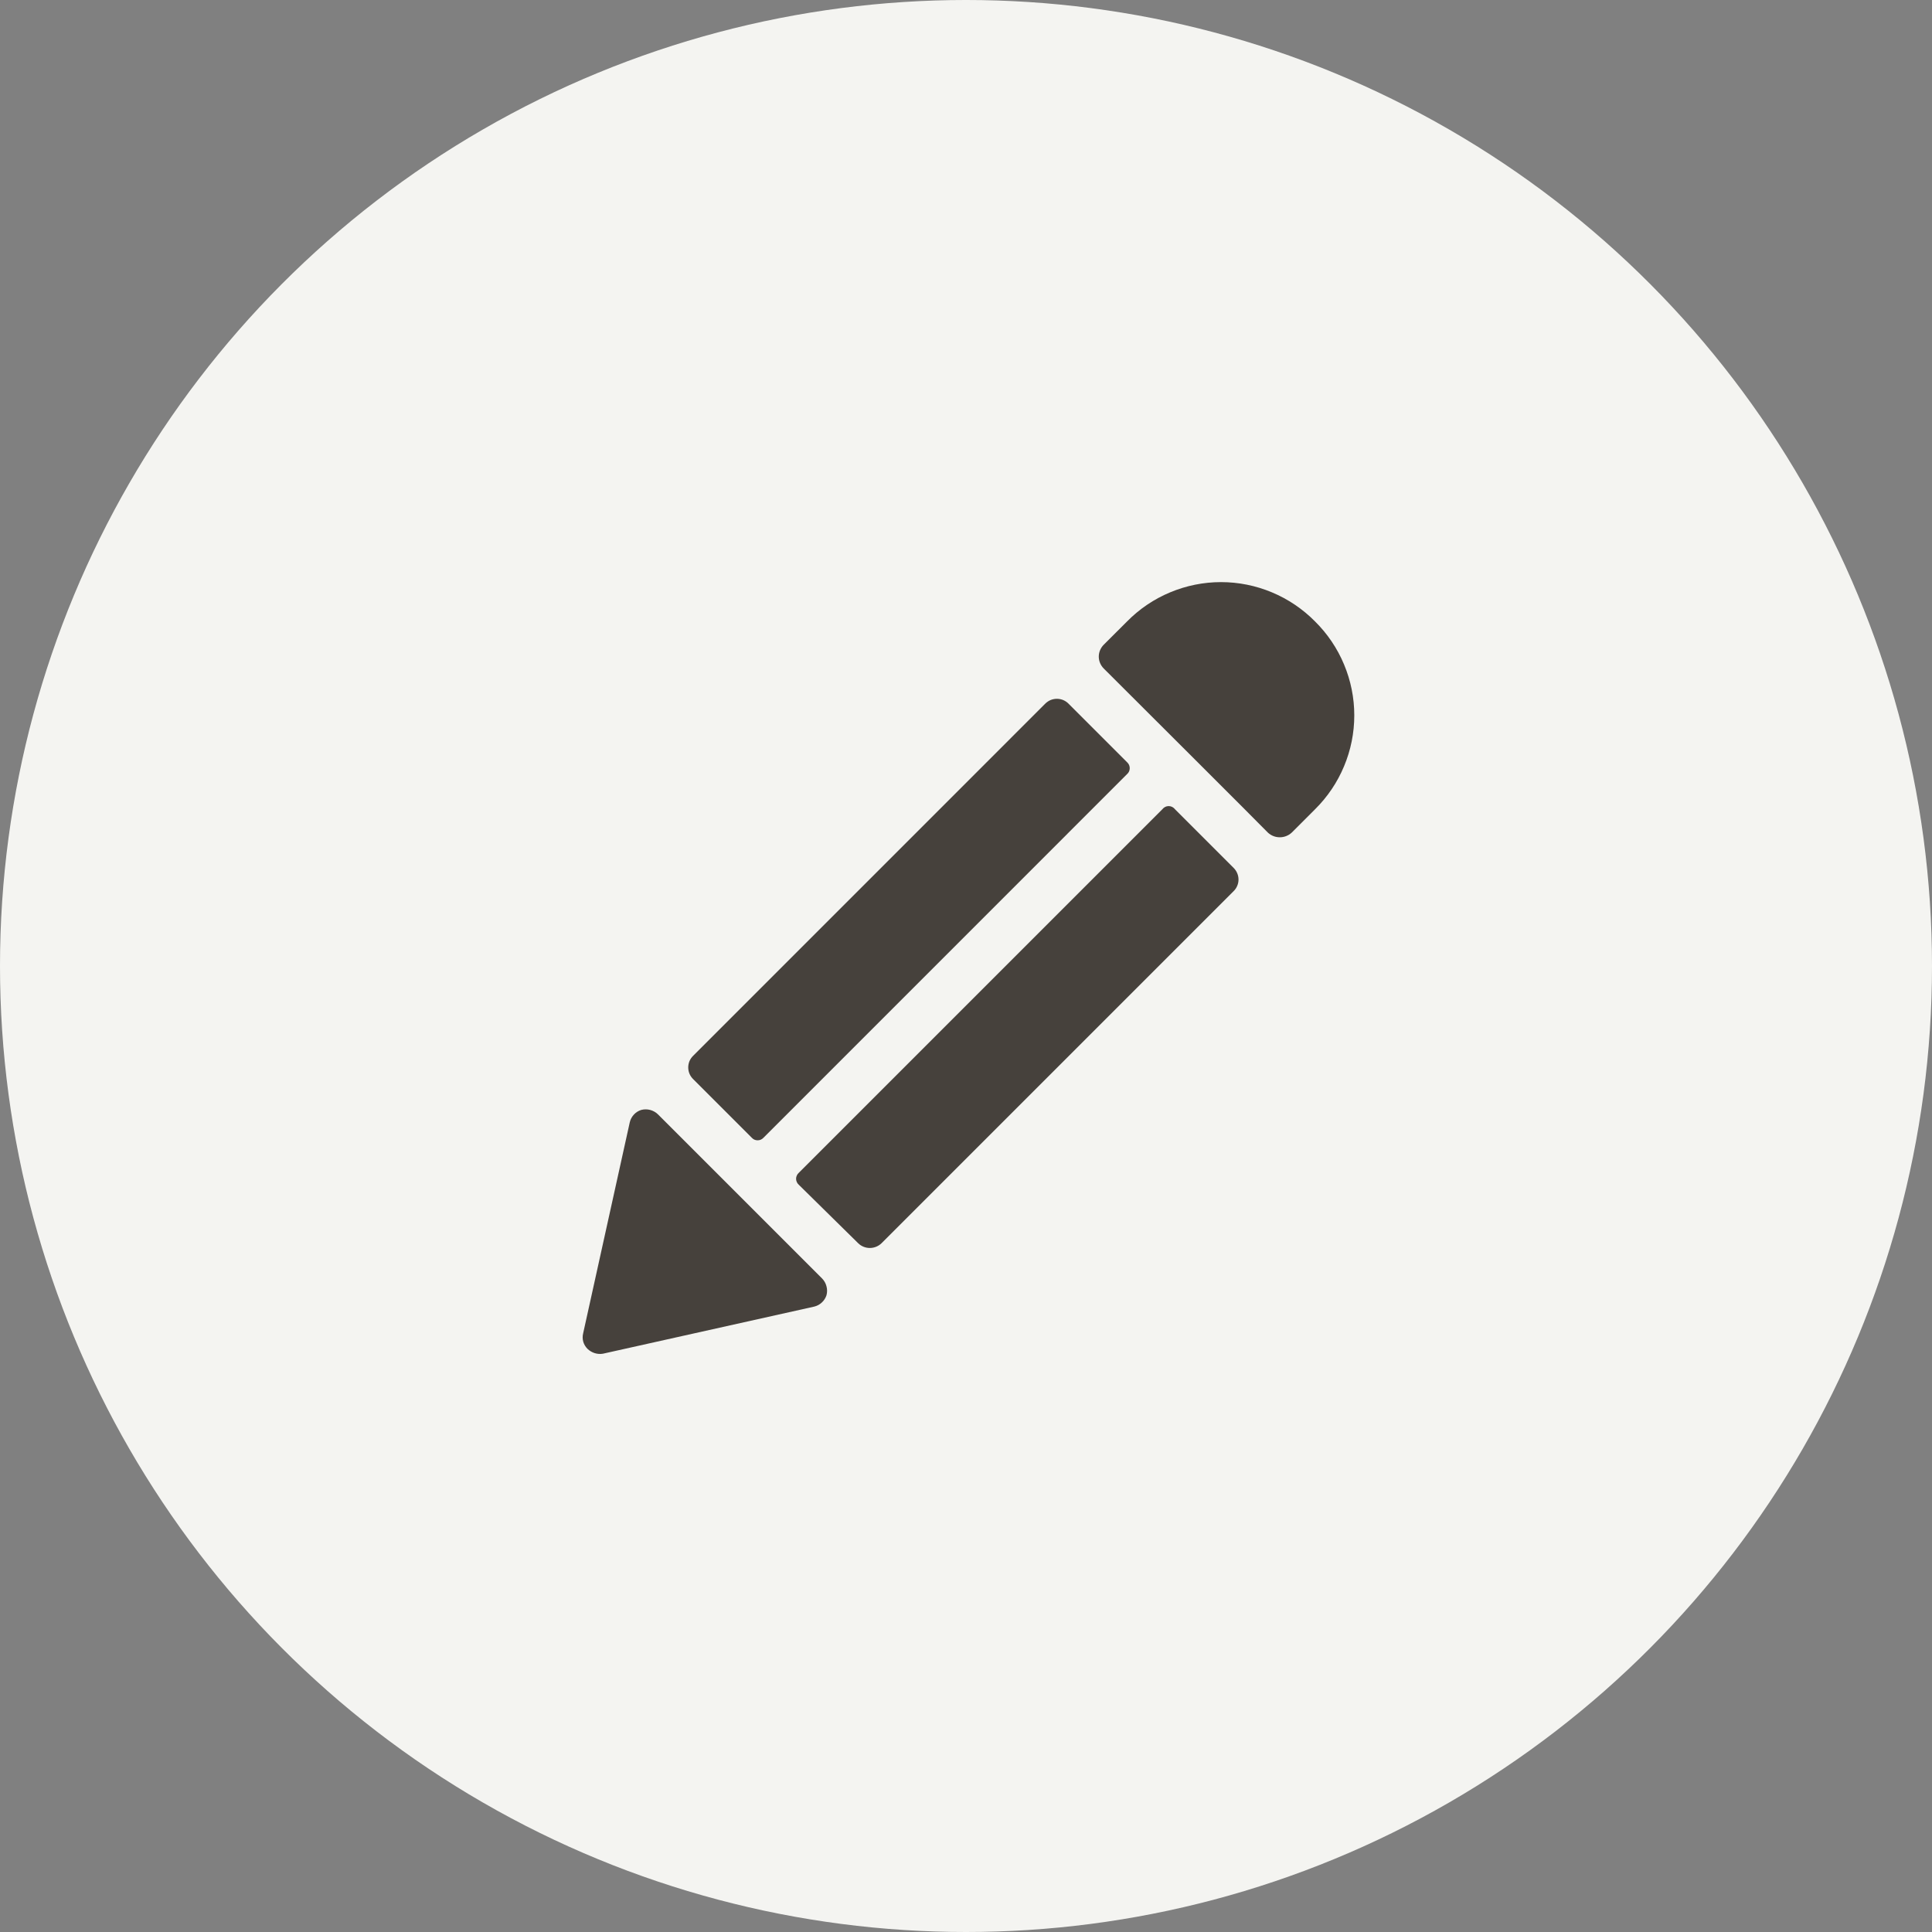 <?xml version="1.0" encoding="UTF-8"?>
<svg xmlns="http://www.w3.org/2000/svg" width="40" height="40" viewBox="0 0 40 40" fill="none">
  <rect x="0" y="0" width="40" height="40" fill="#808080" stroke="none"/>
  <g clip-path="url(#clip0_96_11951)">
    <circle cx="20" cy="20" r="20" fill="#F4F4F1"></circle>
    <path d="M13.622 23.071C13.577 23.027 13.521 22.996 13.461 22.98C13.4 22.964 13.336 22.964 13.276 22.98C13.218 22.998 13.165 23.031 13.124 23.076C13.082 23.121 13.053 23.175 13.039 23.235L12.073 27.608C12.059 27.665 12.06 27.724 12.076 27.78C12.092 27.835 12.123 27.886 12.164 27.927C12.206 27.967 12.256 27.997 12.312 28.015C12.367 28.032 12.426 28.037 12.483 28.027L16.857 27.052C16.916 27.038 16.97 27.009 17.015 26.967C17.06 26.926 17.093 26.873 17.112 26.816C17.128 26.755 17.128 26.691 17.111 26.63C17.096 26.57 17.064 26.514 17.02 26.469L13.622 23.071Z" fill="#46413C"></path>
    <path d="M24.064 16.756L16.538 24.282C16.52 24.298 16.506 24.317 16.497 24.338C16.487 24.359 16.482 24.382 16.482 24.405C16.482 24.429 16.487 24.452 16.497 24.473C16.506 24.494 16.52 24.513 16.538 24.529L17.768 25.74C17.832 25.803 17.919 25.838 18.009 25.838C18.099 25.838 18.186 25.803 18.251 25.74L25.54 18.451C25.572 18.42 25.598 18.382 25.615 18.341C25.633 18.299 25.642 18.255 25.642 18.21C25.642 18.165 25.633 18.12 25.615 18.079C25.598 18.037 25.572 18 25.54 17.968L24.328 16.756C24.313 16.736 24.293 16.719 24.27 16.707C24.247 16.695 24.222 16.689 24.196 16.689C24.17 16.689 24.145 16.695 24.122 16.707C24.099 16.719 24.079 16.736 24.064 16.756Z" fill="#46413C"></path>
    <path d="M23.335 15.781L22.123 14.569C22.092 14.537 22.054 14.512 22.013 14.494C21.971 14.477 21.927 14.468 21.882 14.468C21.837 14.468 21.792 14.477 21.75 14.494C21.709 14.512 21.672 14.537 21.64 14.569L14.351 21.859C14.319 21.89 14.293 21.928 14.275 21.969C14.258 22.011 14.249 22.055 14.249 22.1C14.249 22.145 14.258 22.19 14.275 22.231C14.293 22.273 14.319 22.31 14.351 22.342L15.563 23.554C15.578 23.571 15.597 23.585 15.618 23.595C15.639 23.604 15.662 23.609 15.686 23.609C15.709 23.609 15.732 23.604 15.753 23.595C15.774 23.585 15.793 23.571 15.809 23.554L23.335 16.027C23.352 16.012 23.366 15.993 23.376 15.972C23.385 15.951 23.39 15.928 23.39 15.904C23.39 15.881 23.385 15.858 23.376 15.837C23.366 15.816 23.352 15.797 23.335 15.781Z" fill="#46413C"></path>
    <path d="M27.226 12.866C26.971 12.608 26.668 12.403 26.334 12.264C26 12.124 25.642 12.052 25.28 12.052C24.918 12.052 24.56 12.124 24.226 12.264C23.892 12.403 23.589 12.608 23.335 12.866L22.852 13.348C22.819 13.381 22.794 13.419 22.776 13.461C22.758 13.504 22.749 13.549 22.749 13.595C22.749 13.64 22.758 13.686 22.776 13.728C22.794 13.77 22.819 13.808 22.852 13.841C22.852 13.841 26.241 17.221 26.251 17.239C26.318 17.301 26.405 17.335 26.497 17.335C26.588 17.335 26.675 17.301 26.743 17.239L27.226 16.756C27.483 16.502 27.688 16.199 27.827 15.865C27.967 15.531 28.039 15.173 28.039 14.811C28.039 14.449 27.967 14.091 27.827 13.757C27.688 13.423 27.483 13.12 27.226 12.866Z" fill="#46413C"></path>
  </g>
  <defs>
    <clipPath id="clip0_96_11951">
      <rect width="40" height="40" fill="white"></rect>
    </clipPath>
  </defs>
</svg>
